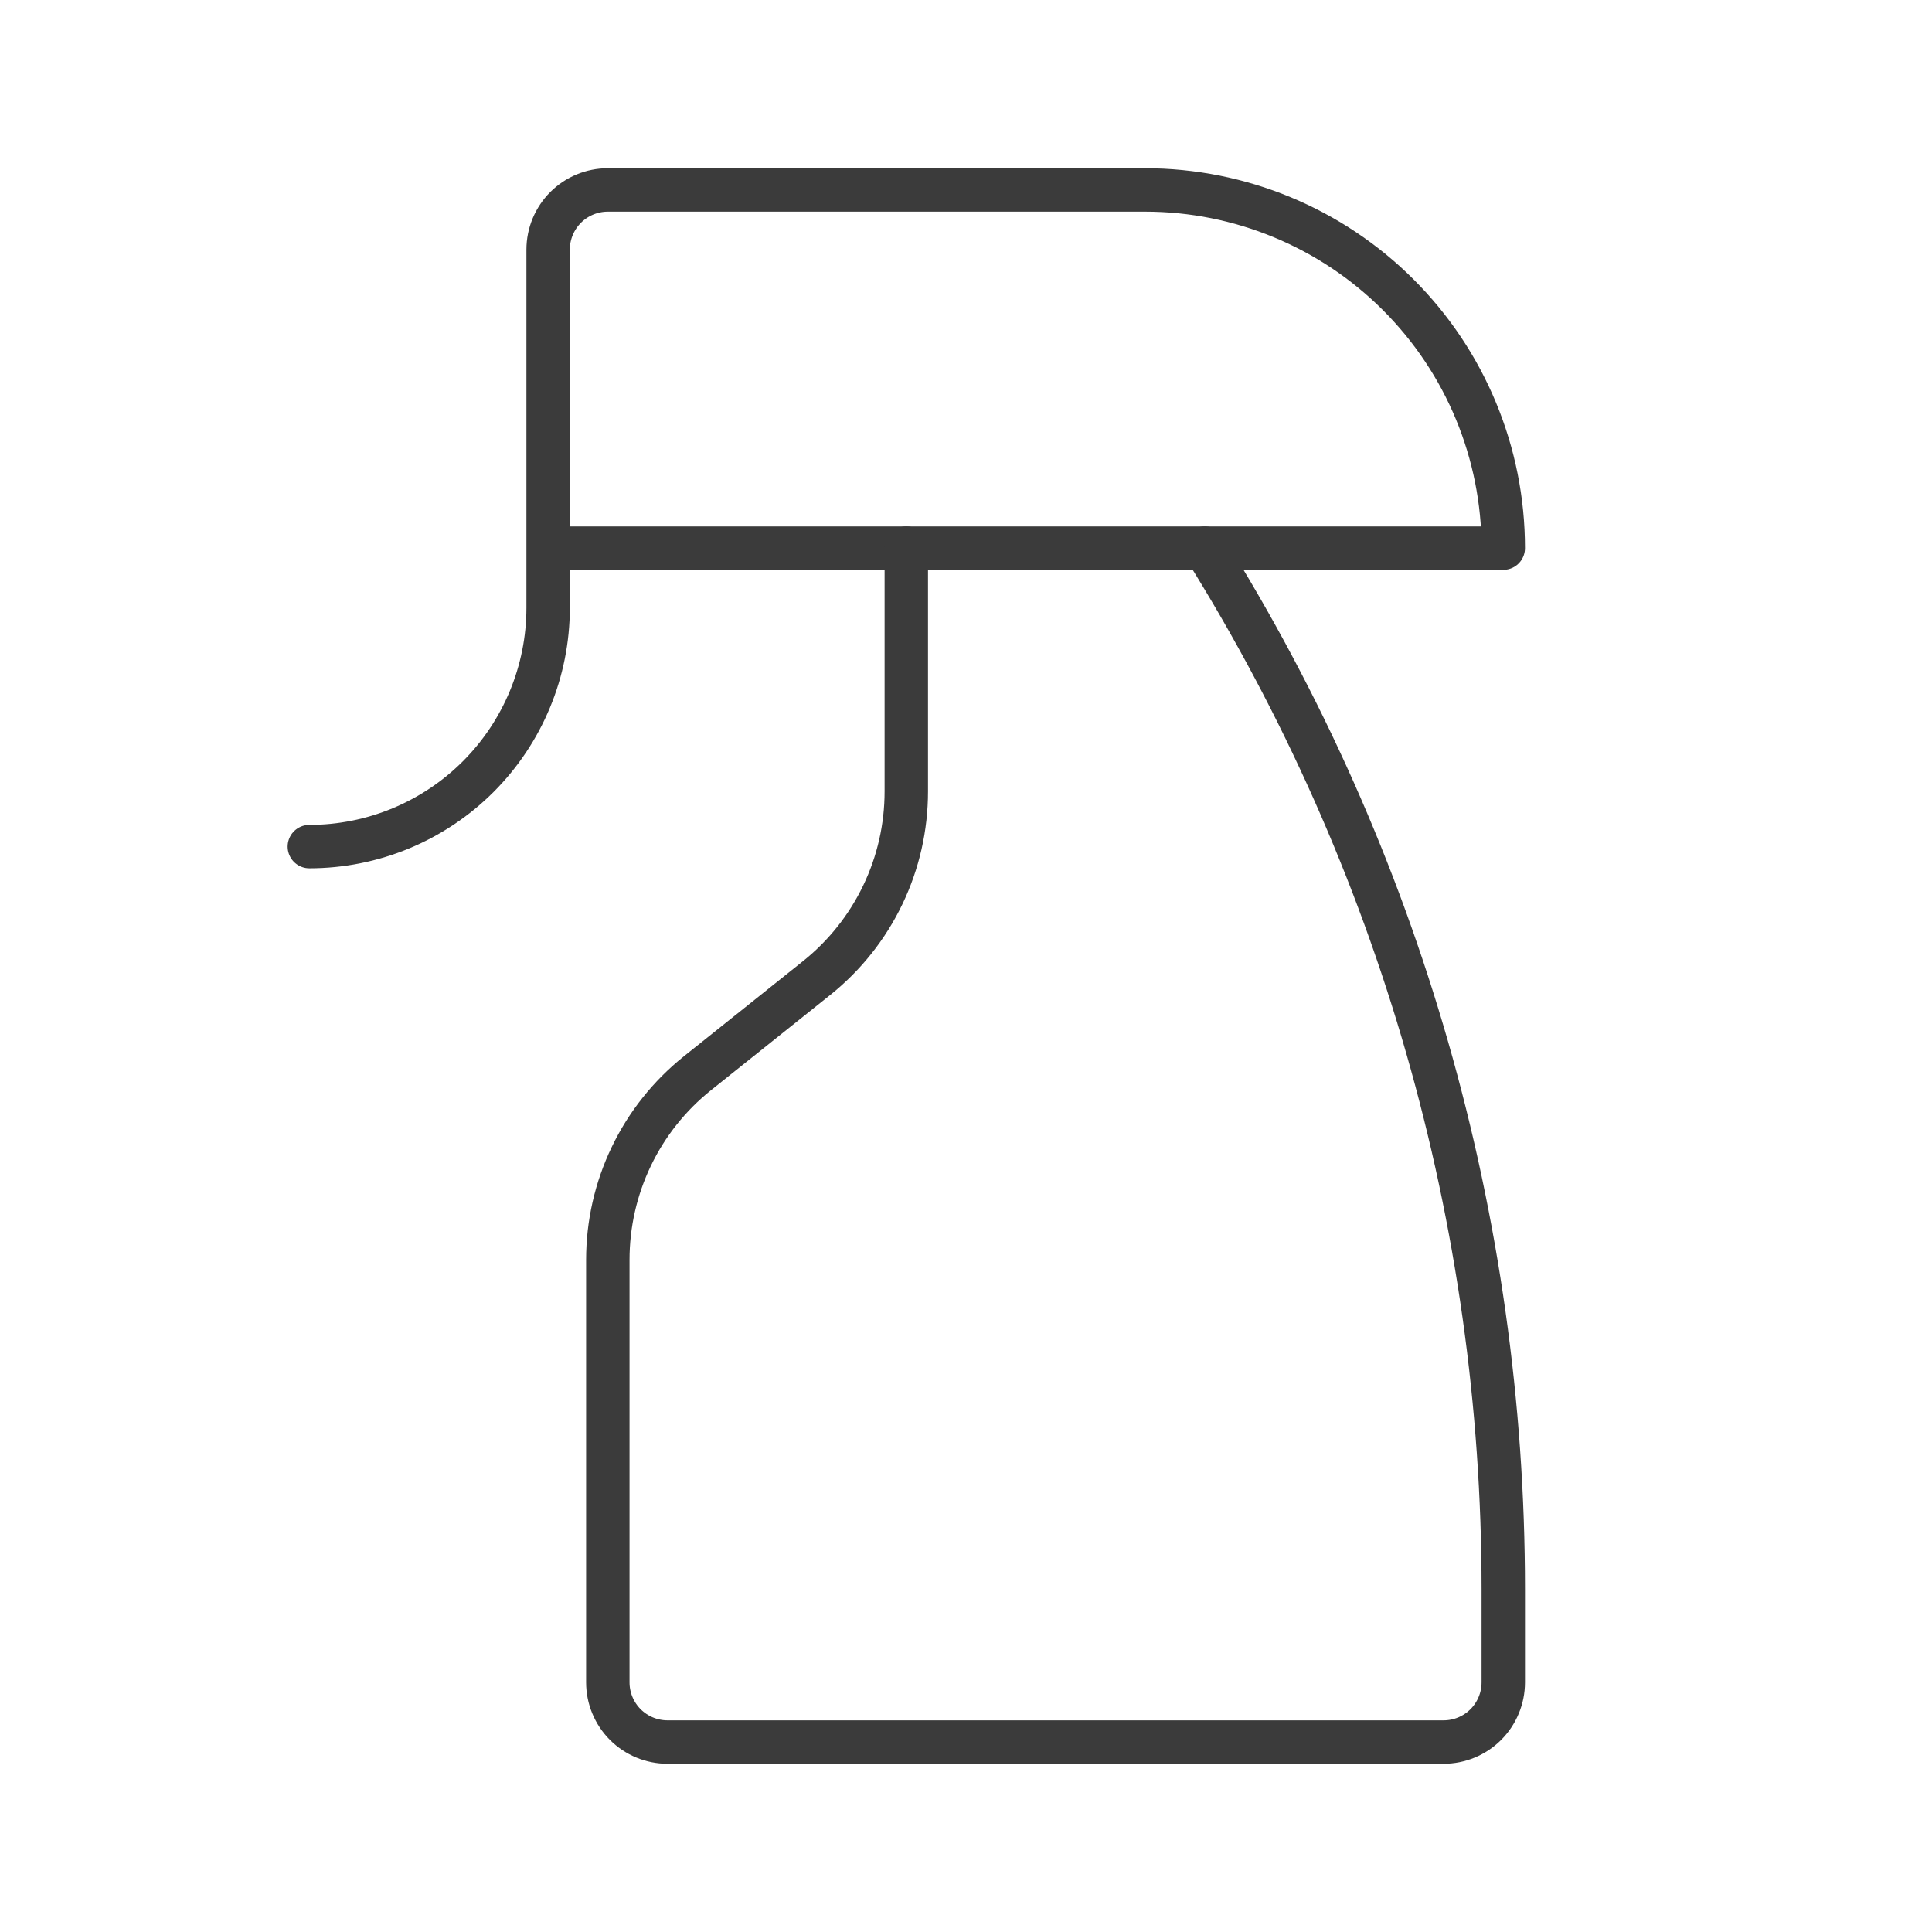 <svg width="89" height="89" viewBox="0 0 89 89" fill="none" xmlns="http://www.w3.org/2000/svg">
<g clip-path="url(#clip0_0_456)">
<path d="M25.25 25.25H69.25C69.25 20.874 67.512 16.677 64.417 13.583C61.323 10.488 57.126 8.75 52.75 8.75H28C27.271 8.75 26.571 9.04 26.055 9.555C25.54 10.071 25.25 10.771 25.25 11.5V28C25.25 30.917 24.091 33.715 22.028 35.778C19.965 37.841 17.167 39 14.25 39" stroke="#3B3B3B" stroke-width="2" stroke-linecap="round" stroke-linejoin="round"/>
<path d="M55.5 25.25C64.486 39.627 69.25 56.239 69.25 73.193V77.5C69.25 78.229 68.96 78.929 68.445 79.445C67.929 79.96 67.229 80.25 66.5 80.25H30.75C30.021 80.25 29.321 79.96 28.805 79.445C28.29 78.929 28 78.229 28 77.5V58.037C27.999 56.387 28.369 54.758 29.083 53.27C29.797 51.782 30.837 50.474 32.125 49.443L37.625 45.05C38.913 44.019 39.953 42.711 40.667 41.223C41.381 39.736 41.751 38.106 41.75 36.456V25.25" stroke="#3B3B3B" stroke-width="2" stroke-linecap="round" stroke-linejoin="round"/>
</g>
<defs>
<clipPath id="clip0_0_456">
<rect width="88" height="88" fill="white" transform="translate(0.5 0.5)"/>
</clipPath>
</defs>
</svg>
